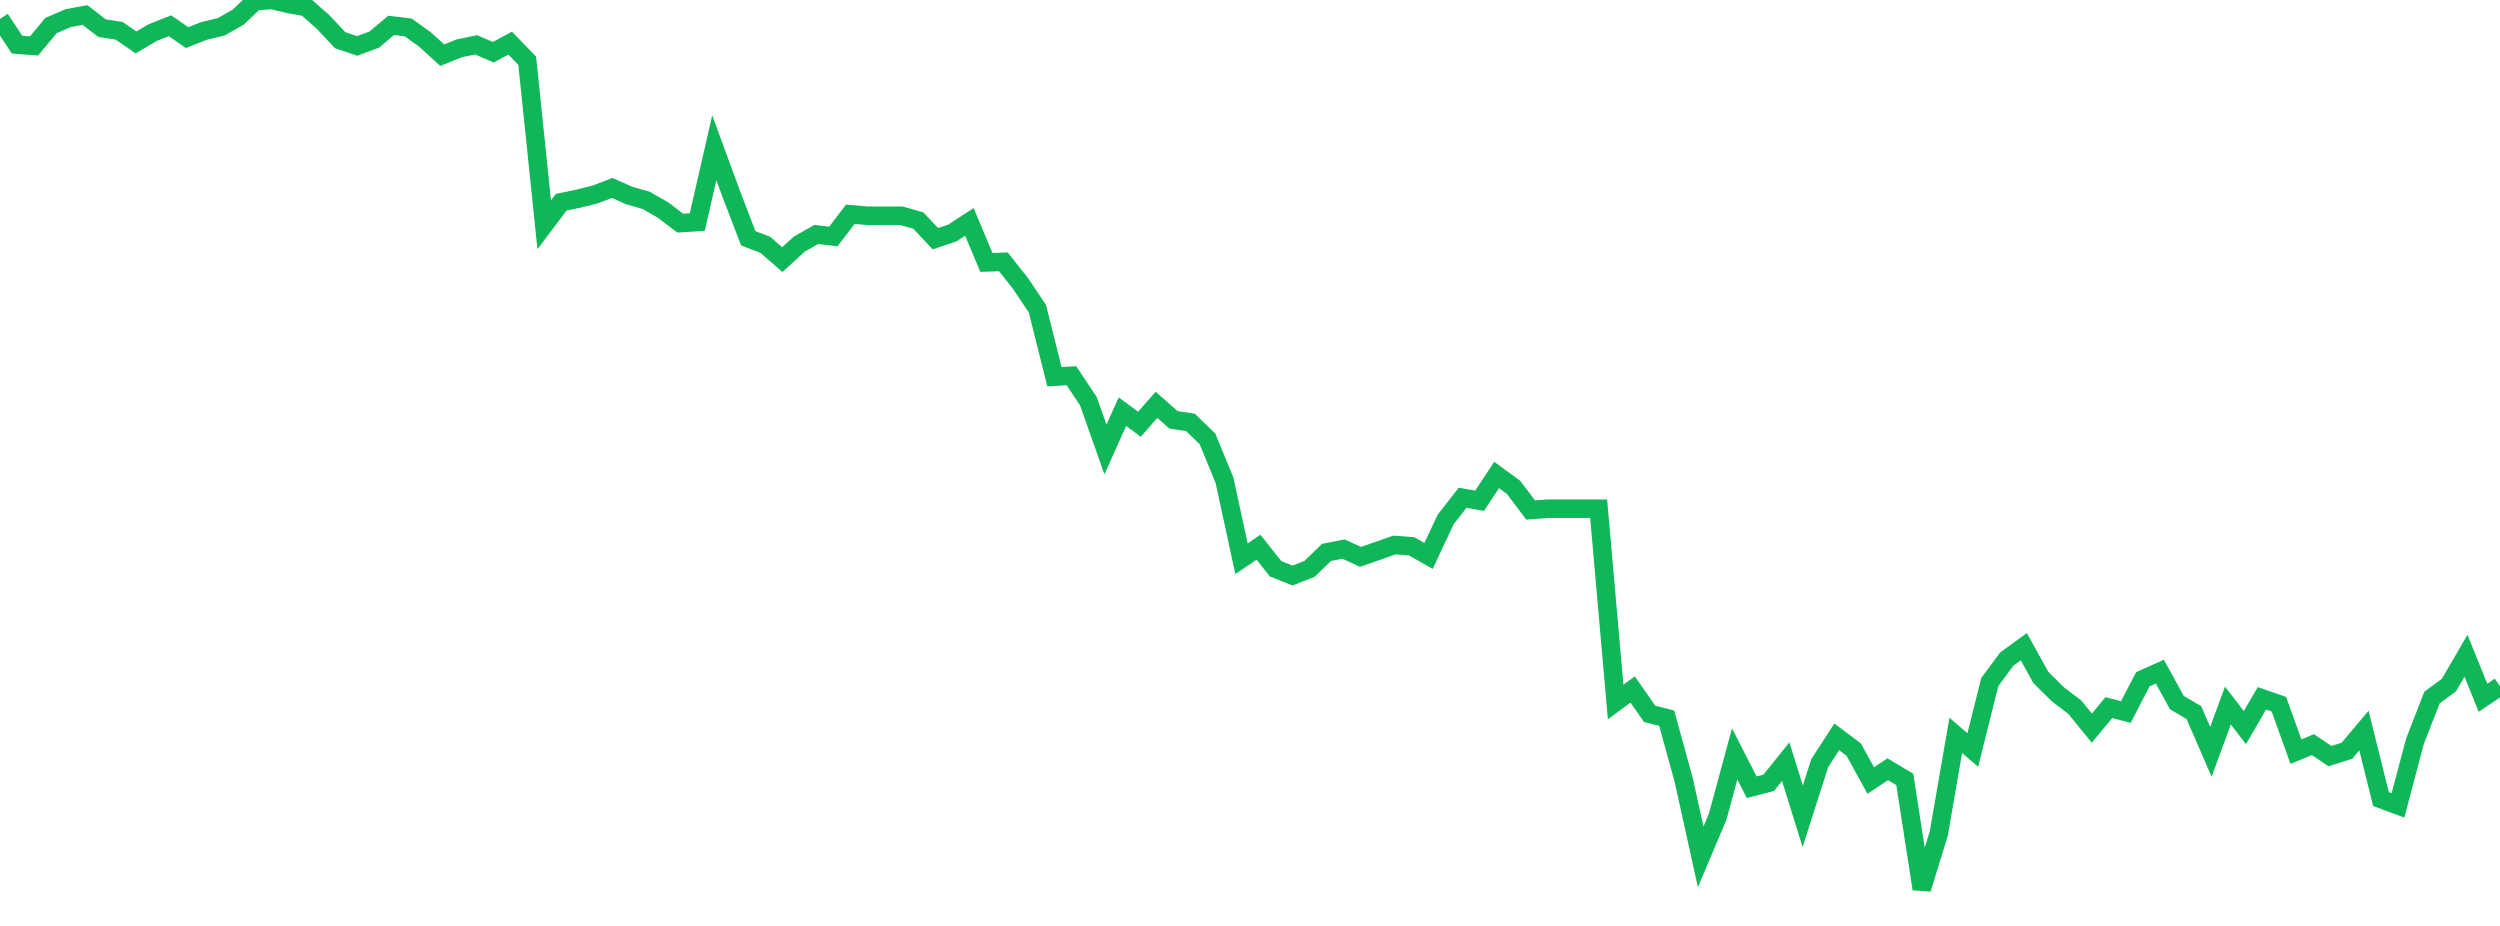 <?xml version="1.0" standalone="no"?>
<!DOCTYPE svg PUBLIC "-//W3C//DTD SVG 1.1//EN" "http://www.w3.org/Graphics/SVG/1.1/DTD/svg11.dtd">
<svg width="135" height="50" viewBox="0 0 135 50" preserveAspectRatio="none" class="sparkline" xmlns="http://www.w3.org/2000/svg"
xmlns:xlink="http://www.w3.org/1999/xlink"><path  class="sparkline--line" d="M 0 1.02 L 0 1.02 L 0.918 2.41 L 1.837 2.48 L 2.755 1.38 L 3.673 0.98 L 4.592 0.81 L 5.51 1.52 L 6.429 1.66 L 7.347 2.29 L 8.265 1.75 L 9.184 1.39 L 10.102 2.03 L 11.02 1.67 L 11.939 1.45 L 12.857 0.93 L 13.776 0.06 L 14.694 0 L 15.612 0.22 L 16.531 0.38 L 17.449 1.19 L 18.367 2.17 L 19.286 2.48 L 20.204 2.14 L 21.122 1.37 L 22.041 1.48 L 22.959 2.14 L 23.878 2.98 L 24.796 2.61 L 25.714 2.42 L 26.633 2.82 L 27.551 2.33 L 28.469 3.28 L 29.388 12.14 L 30.306 10.92 L 31.224 10.73 L 32.143 10.5 L 33.061 10.15 L 33.98 10.56 L 34.898 10.82 L 35.816 11.35 L 36.735 12.05 L 37.653 11.99 L 38.571 7.98 L 39.49 10.48 L 40.408 12.87 L 41.327 13.22 L 42.245 14.02 L 43.163 13.18 L 44.082 12.66 L 45 12.77 L 45.918 11.57 L 46.837 11.65 L 47.755 11.65 L 48.673 11.65 L 49.592 11.91 L 50.51 12.89 L 51.429 12.58 L 52.347 11.98 L 53.265 14.17 L 54.184 14.14 L 55.102 15.3 L 56.02 16.67 L 56.939 20.34 L 57.857 20.29 L 58.776 21.67 L 59.694 24.27 L 60.612 22.23 L 61.531 22.91 L 62.449 21.86 L 63.367 22.67 L 64.286 22.81 L 65.204 23.7 L 66.122 25.93 L 67.041 30.17 L 67.959 29.55 L 68.878 30.71 L 69.796 31.08 L 70.714 30.72 L 71.633 29.83 L 72.551 29.65 L 73.469 30.07 L 74.388 29.75 L 75.306 29.43 L 76.224 29.5 L 77.143 30.02 L 78.061 28.06 L 78.98 26.88 L 79.898 27.04 L 80.816 25.65 L 81.735 26.32 L 82.653 27.54 L 83.571 27.47 L 84.49 27.47 L 85.408 27.47 L 86.327 27.47 L 87.245 37.91 L 88.163 37.23 L 89.082 38.55 L 90 38.78 L 90.918 42.11 L 91.837 46.27 L 92.755 44.1 L 93.673 40.71 L 94.592 42.51 L 95.51 42.27 L 96.429 41.13 L 97.347 44.08 L 98.265 41.21 L 99.184 39.79 L 100.102 40.48 L 101.02 42.15 L 101.939 41.54 L 102.857 42.09 L 103.776 48 L 104.694 45.01 L 105.612 39.71 L 106.531 40.5 L 107.449 36.83 L 108.367 35.59 L 109.286 34.92 L 110.204 36.58 L 111.122 37.49 L 112.041 38.19 L 112.959 39.32 L 113.878 38.21 L 114.796 38.45 L 115.714 36.68 L 116.633 36.27 L 117.551 37.94 L 118.469 38.48 L 119.388 40.6 L 120.306 38.1 L 121.224 39.29 L 122.143 37.71 L 123.061 38.03 L 123.98 40.59 L 124.898 40.21 L 125.816 40.83 L 126.735 40.54 L 127.653 39.45 L 128.571 43.15 L 129.49 43.49 L 130.408 40.03 L 131.327 37.67 L 132.245 36.99 L 133.163 35.41 L 134.082 37.68 L 135 37.06" fill="none" stroke-width="1" stroke="#10b759"></path></svg>